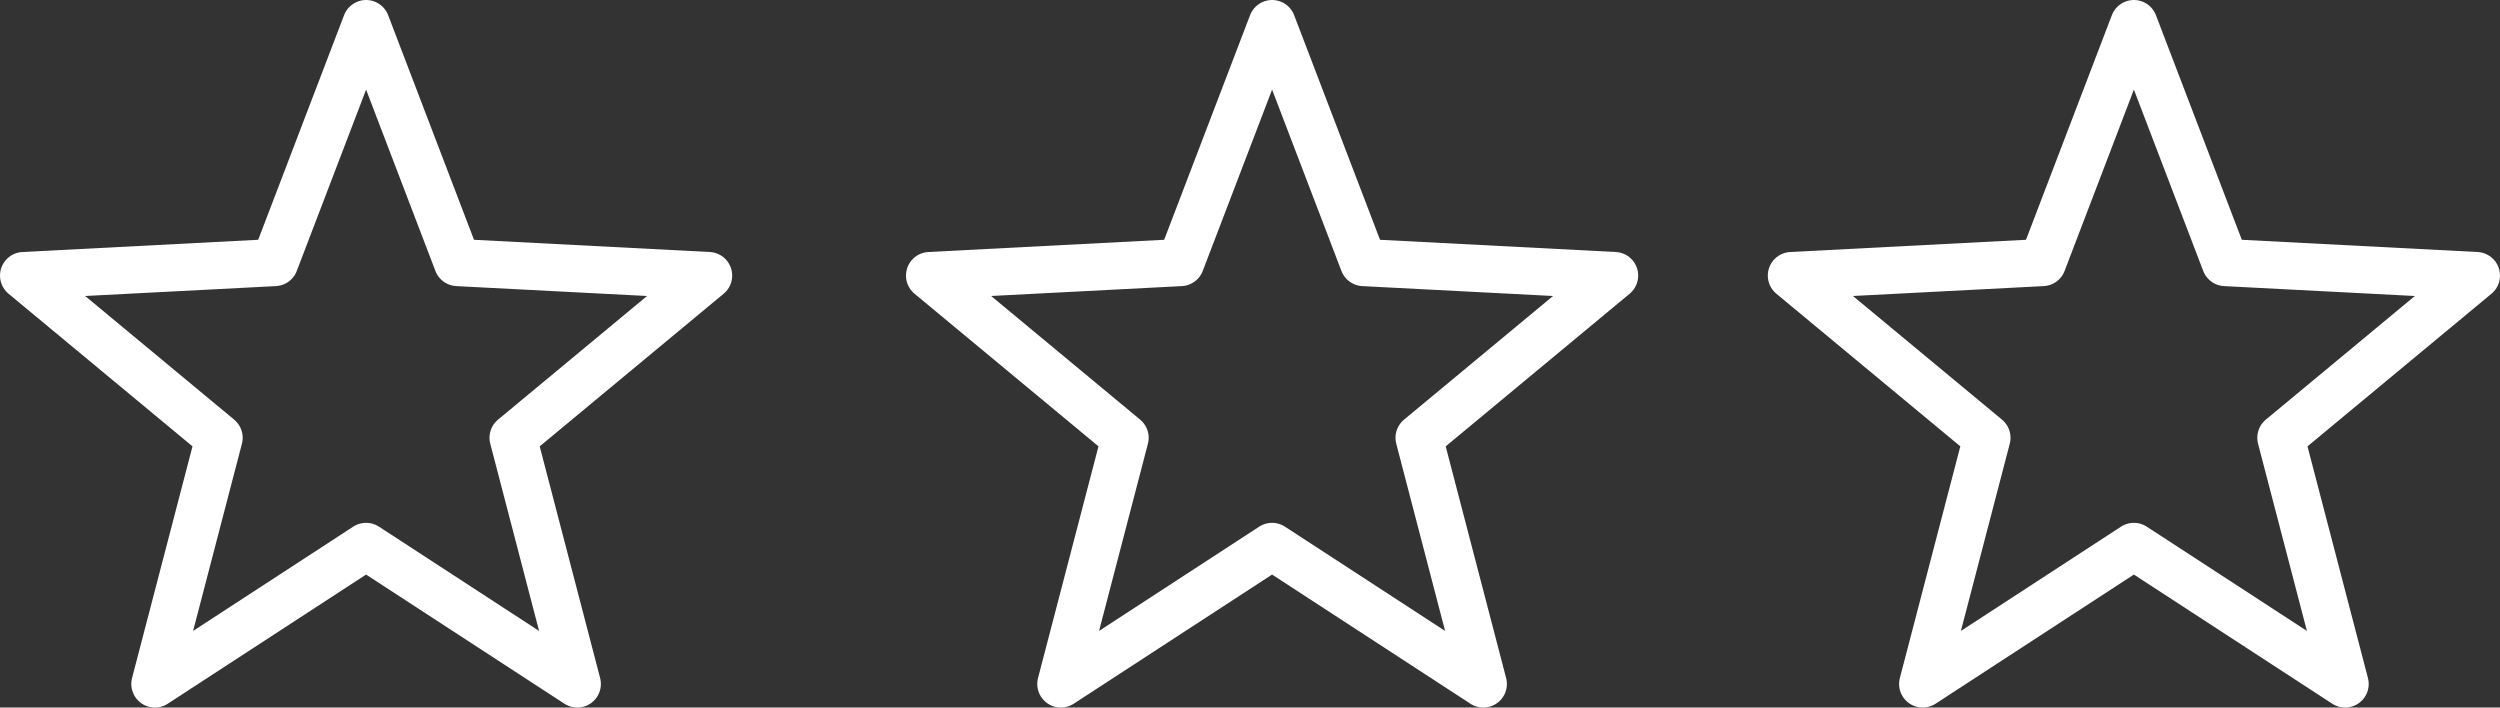<svg width="106" height="30" xmlns="http://www.w3.org/2000/svg"><rect width="100%" height="100%" fill="#333333" stroke="none"/><path d="M15.523 1l3.873 10.132 10.649.552-8.29 6.878L24.477 29l-8.955-5.832L6.567 29 9.29 18.562 1 11.684l10.649-.552zm38.414 0l3.874 10.132 10.648.552-8.29 6.878L62.892 29l-8.956-5.832L44.98 29l2.724-10.438-8.29-6.878 10.648-.552zm36.54 0l3.874 10.132 10.649.552-8.291 6.878L99.433 29l-8.956-5.832L81.522 29l2.724-10.438-8.291-6.878 10.649-.552z" stroke="#FFF" stroke-width="2" fill="none" stroke-linejoin="round"/></svg>
